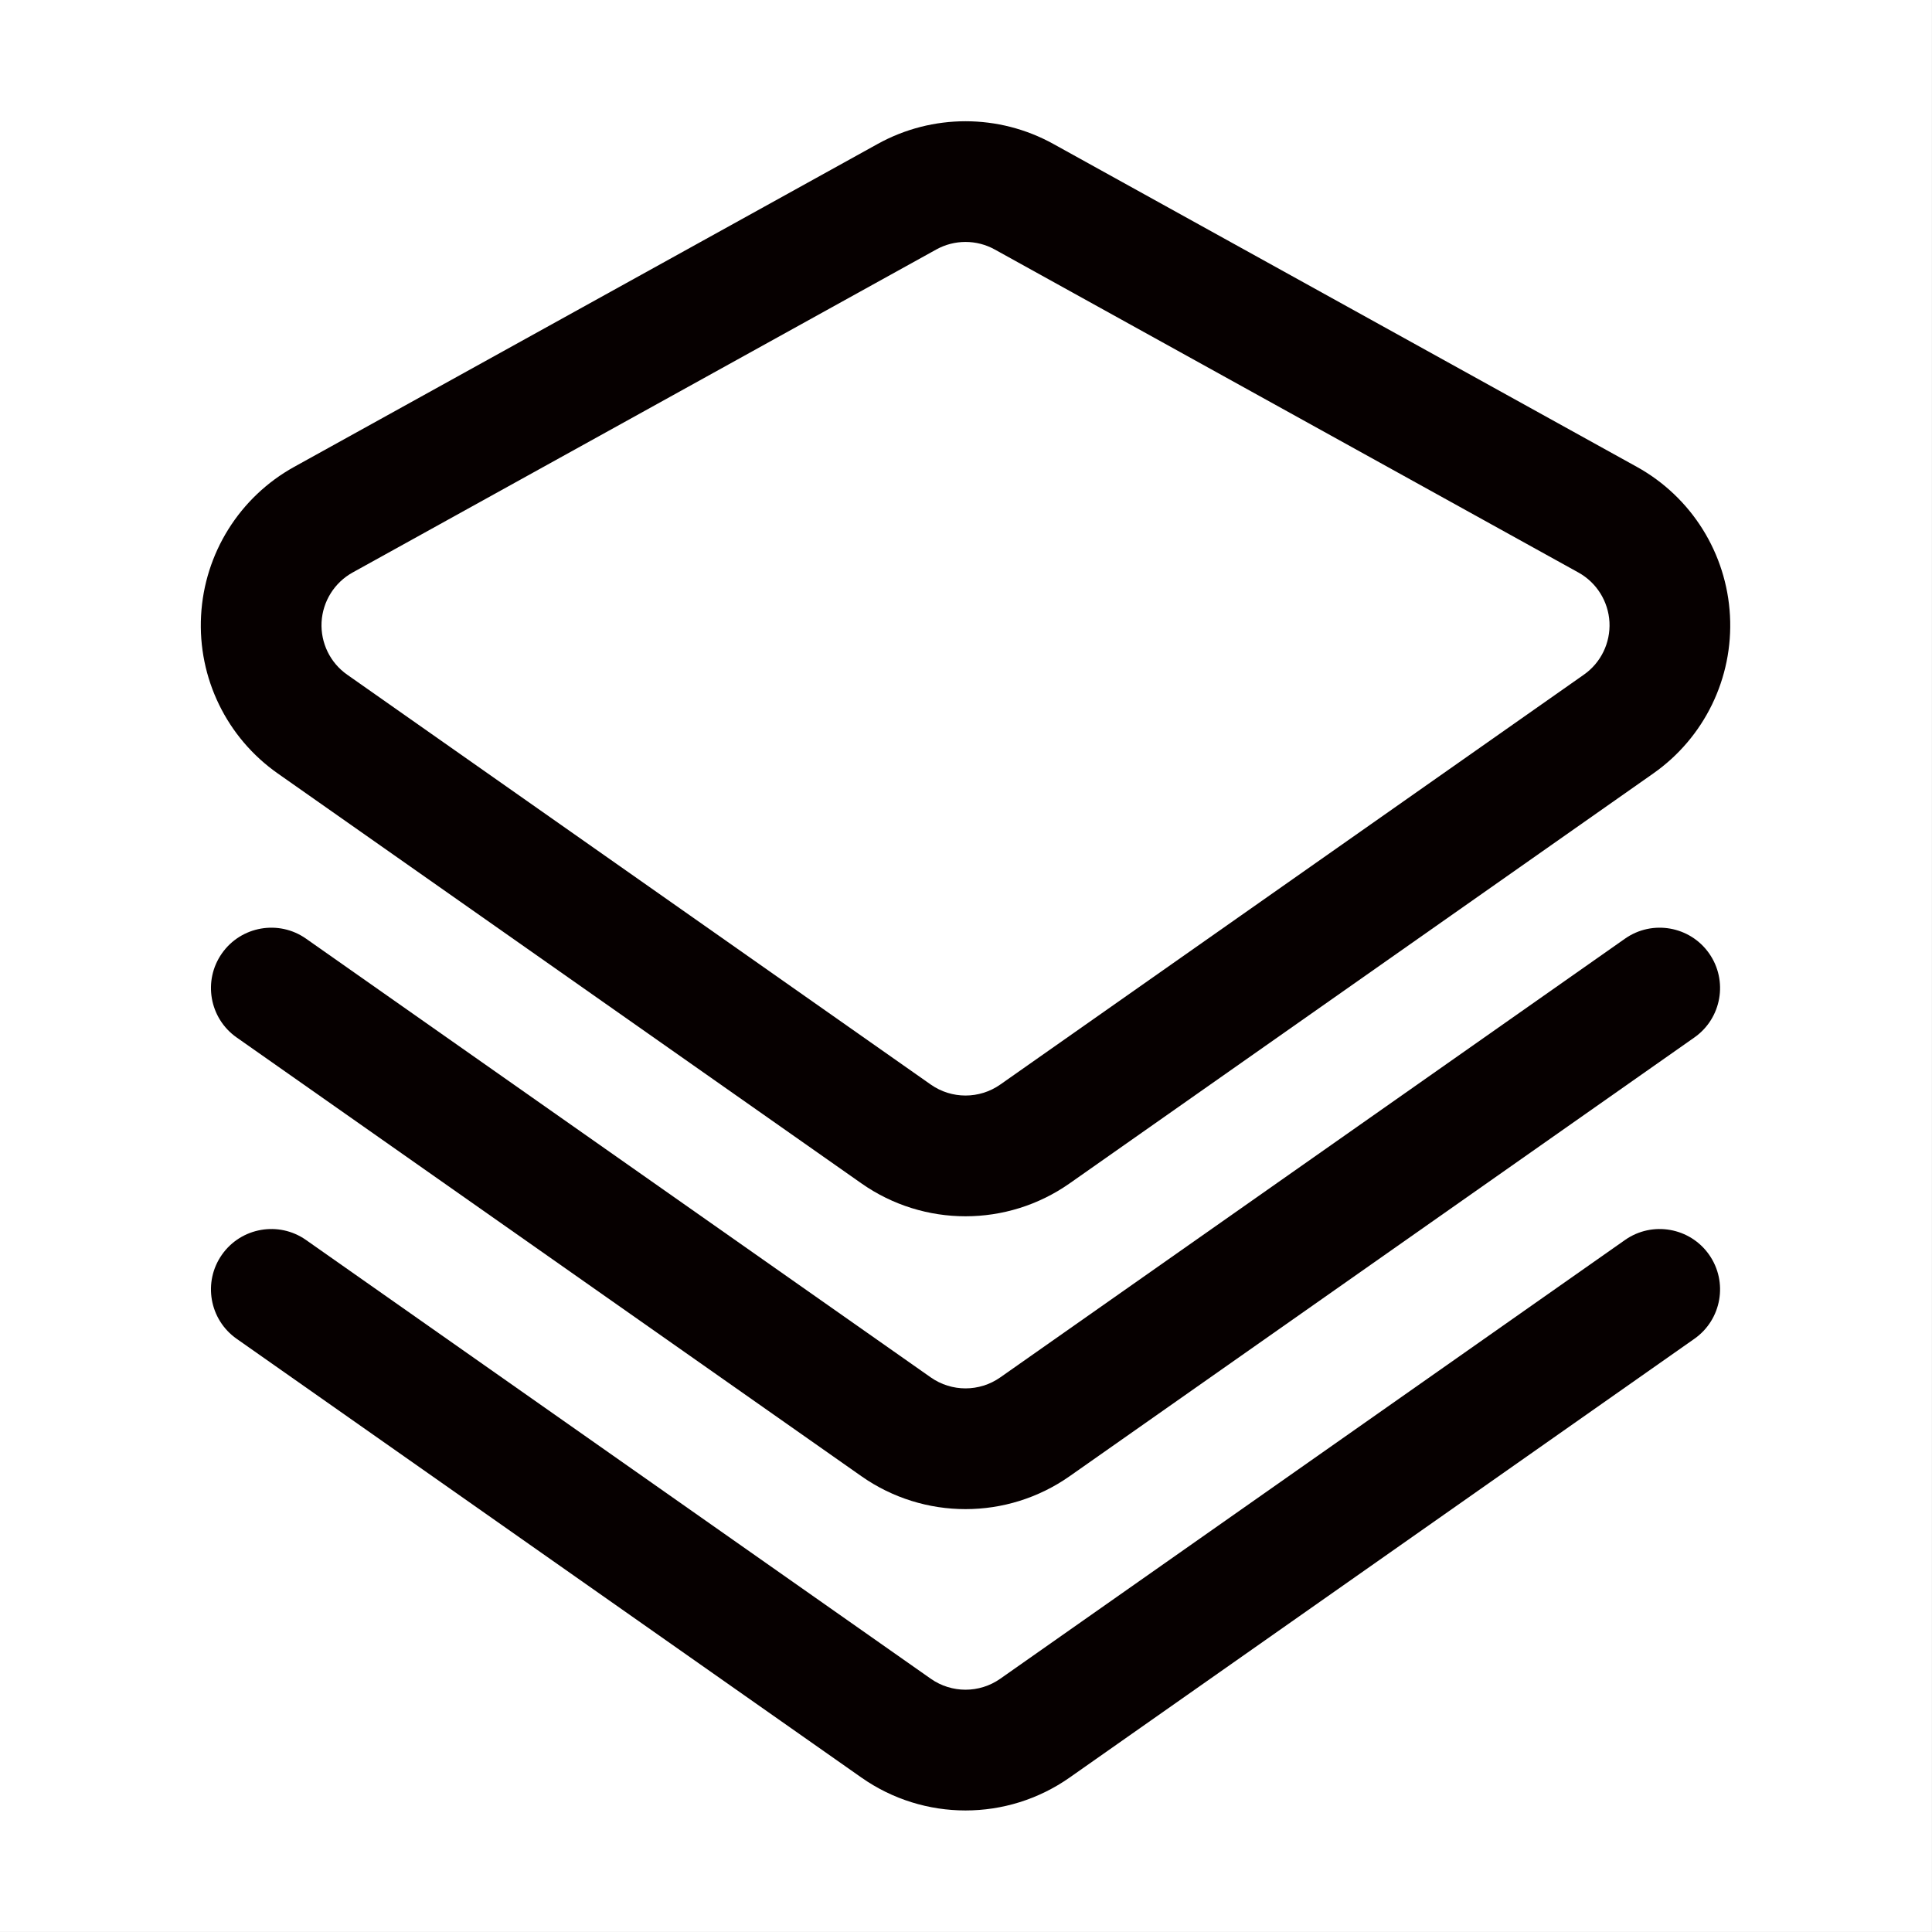 <svg clip-rule="evenodd" fill-rule="evenodd" stroke-linejoin="round" stroke-miterlimit="2" viewBox="0 0 32 32" xmlns="http://www.w3.org/2000/svg" xmlns:serif="http://www.serif.com/"><rect x="0" y="0" width="32" height="32" fill="#808080" stroke="none"/><g transform="translate(-52)"><g id="Artboard"><g transform="matrix(1.083 0 0 1.054 -10 -3)"><path d="m0 0h240v240h-240z" fill="#222"/></g><g transform="matrix(1.641 0 0 1.641 52 0)"><path d="m0 0h19.5v19.5h-19.5z" fill="#fff"/></g></g><g id="Icon"><g transform="matrix(.707 -.707 .707 .707 13.553 52.919)"><path d="m75.267 3.787c-.286-.992-1.062-1.768-2.054-2.054-2.196-.631-7.302-2.099-10.62-3.053-.994-.286-2.065-.039-2.834.652-.77.691-1.129 1.729-.95 2.748.616 3.524 1.587 9.073 2.035 11.638.218 1.245 1.193 2.22 2.438 2.438 2.565.448 8.114 1.419 11.638 2.035 1.019.179 2.057-.18 2.748-.95.691-.769.938-1.84.652-2.834-.954-3.318-2.422-8.424-3.053-10.62zm-1.922.553c.631 2.196 2.099 7.301 3.053 10.62.095.331.013.688-.217.945-.231.256-.577.376-.916.316l-11.638-2.035c-.415-.073-.74-.398-.813-.813l-2.035-11.638c-.06-.339.06-.685.316-.916.257-.23.614-.312.945-.217 3.319.954 8.424 2.422 10.62 3.053.331.095.59.354.685.685z" fill="#060000"/></g><g transform="matrix(.707 -.707 .707 .707 13.553 60.761)"><path d="m57.251 2.673s1.566 8.954 2.179 12.459c.218 1.245 1.193 2.22 2.438 2.438 3.505.613 12.459 2.179 12.459 2.179.544.095 1.062-.269 1.157-.813.095-.543-.269-1.062-.812-1.157 0 0-8.954-1.566-12.459-2.179-.415-.073-.74-.398-.813-.813l-2.179-12.459c-.095-.543-.614-.907-1.157-.812-.544.095-.908.613-.813 1.157z" fill="#060000"/></g><g transform="matrix(.707 -.707 .707 .707 13.553 55.77)"><path d="m57.251 2.673s1.566 8.954 2.179 12.459c.218 1.245 1.193 2.22 2.438 2.438 3.505.613 12.459 2.179 12.459 2.179.544.095 1.062-.269 1.157-.813.095-.543-.269-1.062-.812-1.157 0 0-8.954-1.566-12.459-2.179-.415-.073-.74-.398-.813-.813l-2.179-12.459c-.095-.543-.614-.907-1.157-.812-.544.095-.908.613-.813 1.157z" fill="#060000"/></g></g></g></svg>